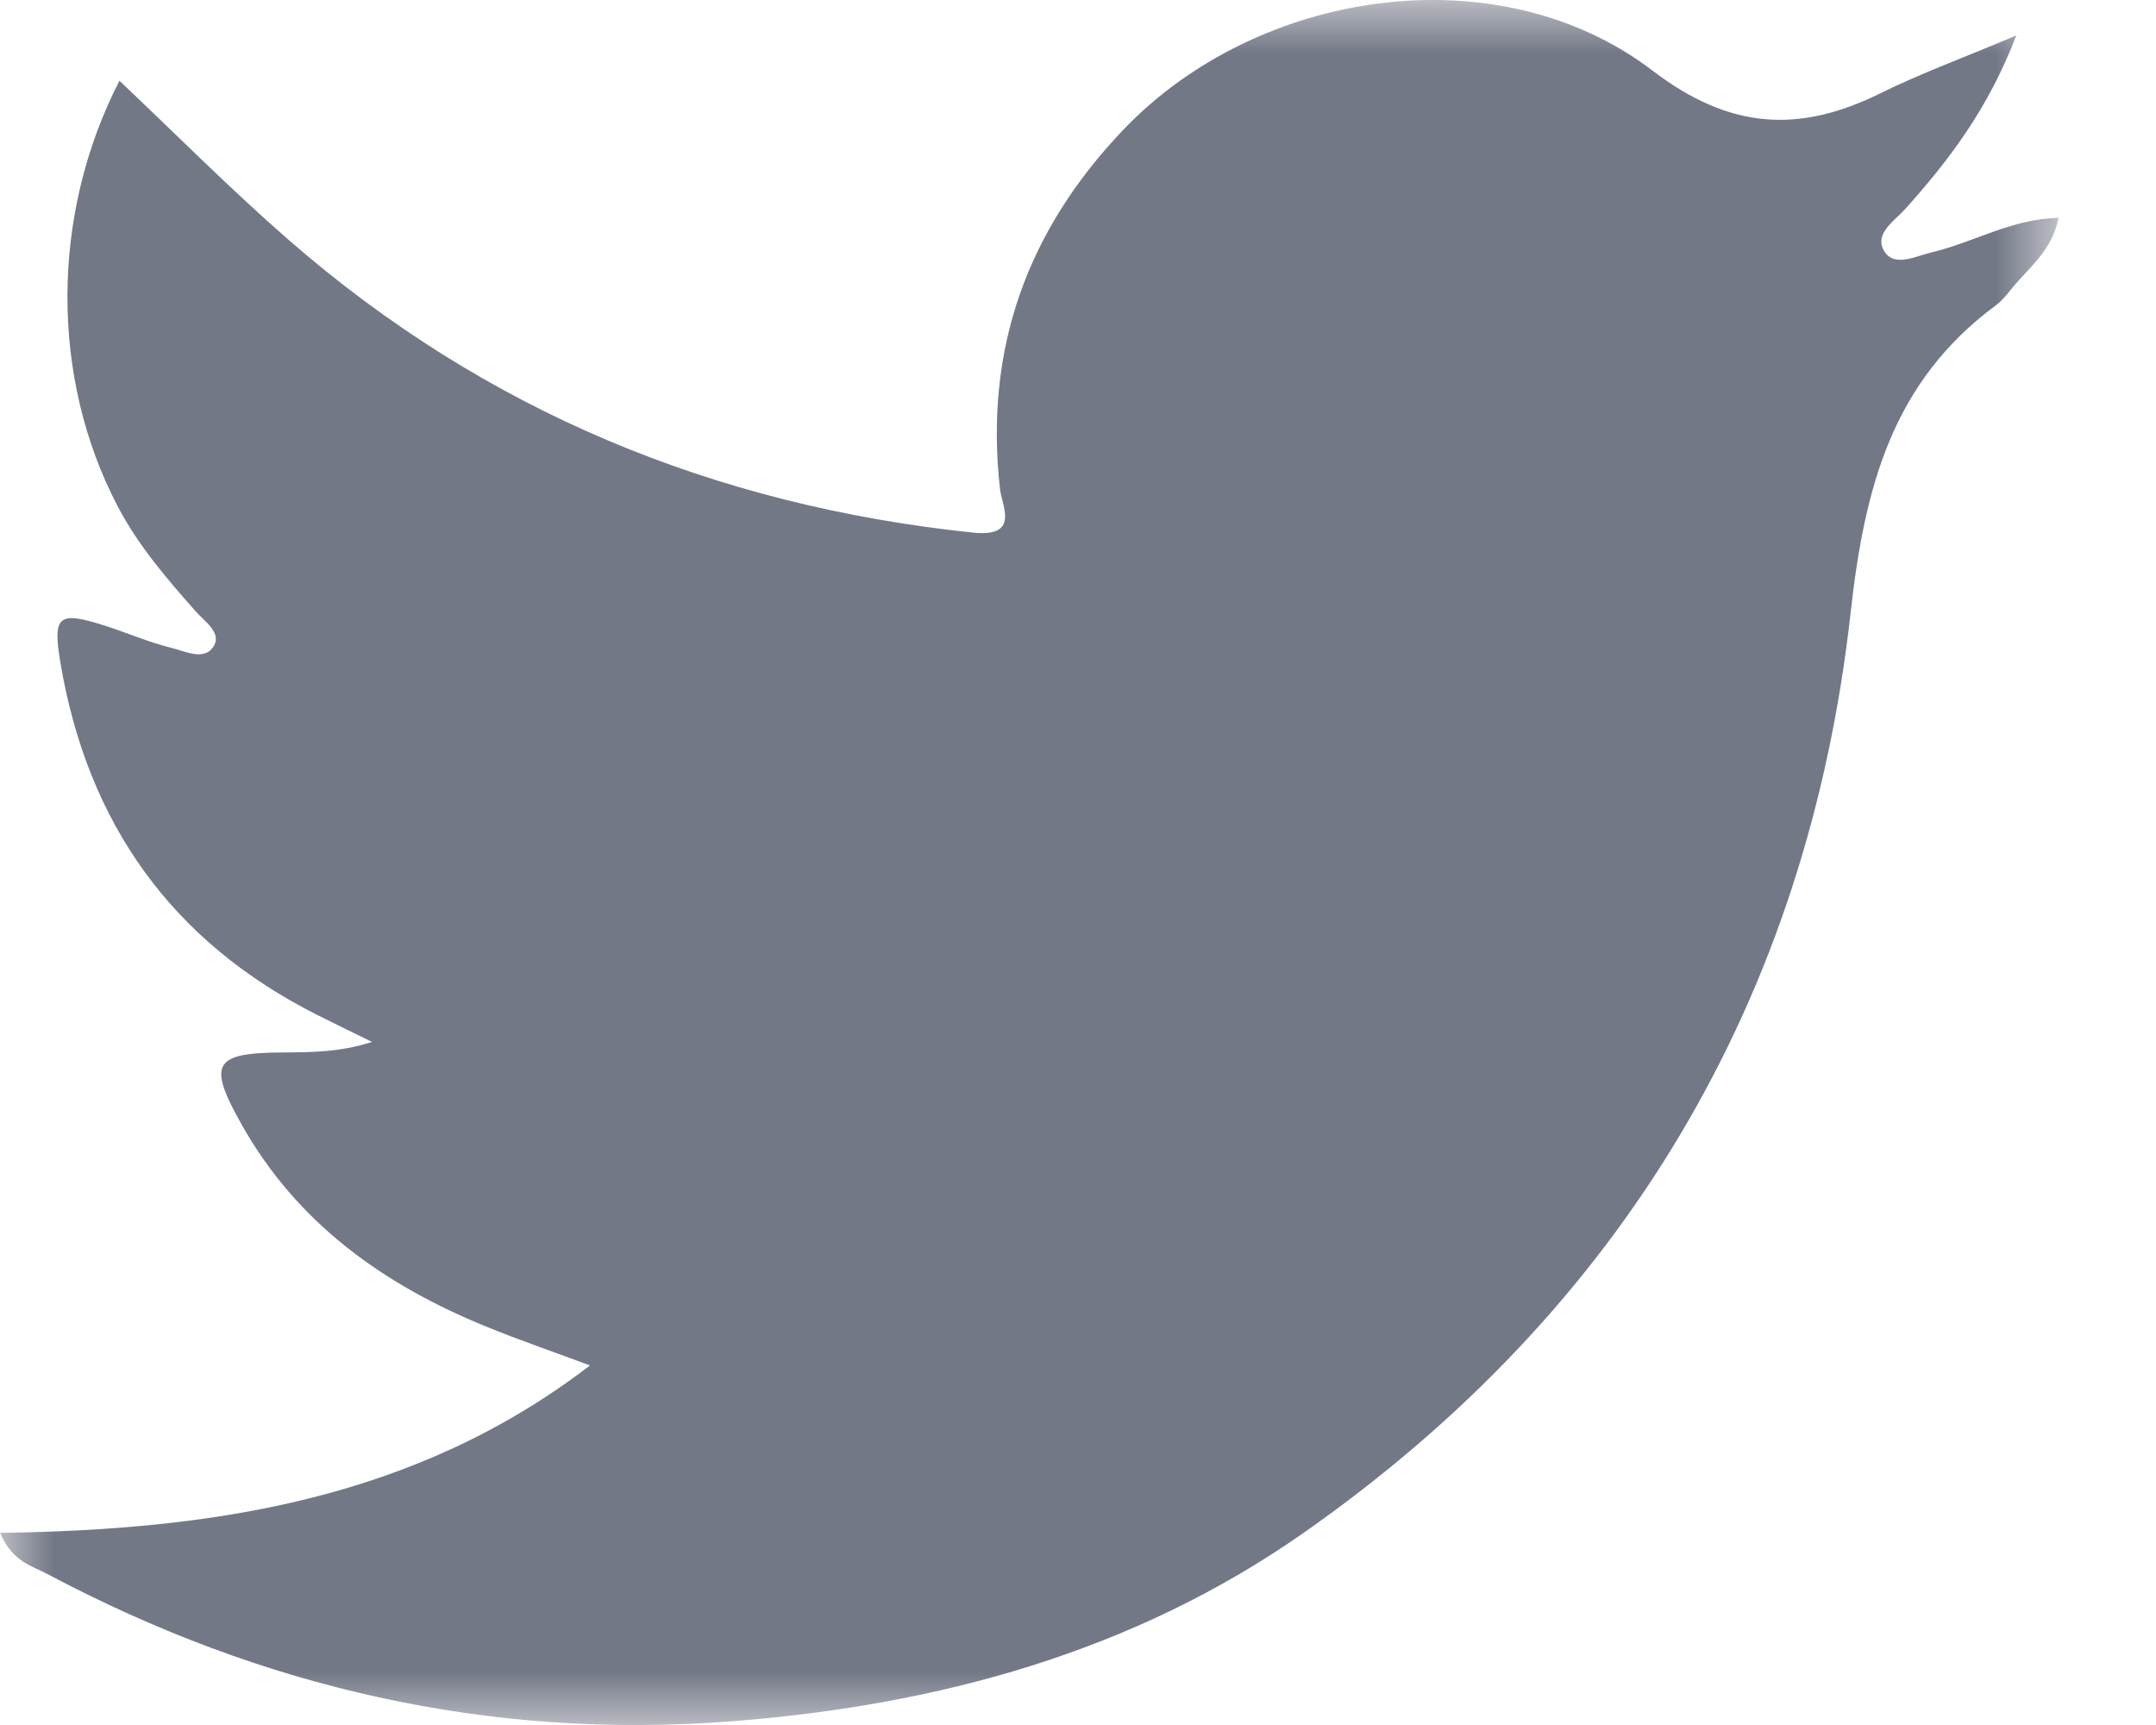 <svg width="20" height="16" viewBox="0 0 20 16" fill="none" xmlns="http://www.w3.org/2000/svg">
<g id="Group 3 Copy 2">
<mask id="mask0_20_151" style="mask-type:luminance" maskUnits="userSpaceOnUse" x="0" y="0" width="20" height="16">
<path id="Clip 2" fill-rule="evenodd" clip-rule="evenodd" d="M0.001 0H19.096V16H0.001V0Z" fill="white"/>
</mask>
<g mask="url(#mask0_20_151)">
<path id="Fill 1" fill-rule="evenodd" clip-rule="evenodd" d="M17.676 1.936C17.576 2.048 17.38 2.168 17.479 2.33C17.573 2.483 17.771 2.375 17.918 2.341C18.303 2.251 18.656 2.031 19.096 2.02C19.038 2.324 18.82 2.481 18.662 2.676C18.617 2.732 18.57 2.791 18.513 2.833C17.556 3.541 17.297 4.515 17.168 5.676C16.77 9.264 15.055 12.14 12.101 14.212C10.518 15.323 8.702 15.818 6.782 15.966C4.533 16.139 2.429 15.654 0.444 14.602C0.298 14.524 0.115 14.488 0.001 14.218C1.968 14.19 3.844 13.914 5.473 12.665C5.139 12.54 4.819 12.431 4.506 12.303C3.56 11.917 2.758 11.347 2.244 10.435C1.922 9.865 1.981 9.767 2.61 9.762C2.879 9.76 3.148 9.762 3.451 9.664C3.28 9.58 3.109 9.498 2.939 9.412C1.59 8.732 0.81 7.632 0.56 6.144C0.487 5.708 0.54 5.665 0.975 5.804C1.181 5.87 1.381 5.958 1.59 6.009C1.719 6.04 1.899 6.137 1.985 5.989C2.056 5.865 1.895 5.762 1.813 5.668C1.544 5.364 1.281 5.058 1.091 4.695C0.467 3.502 0.468 1.994 1.108 0.749C1.634 1.246 2.14 1.757 2.681 2.228C4.503 3.815 6.63 4.689 9.024 4.94C9.467 4.986 9.293 4.693 9.276 4.533C9.131 3.236 9.528 2.138 10.421 1.203C11.665 -0.1 13.895 -0.438 15.328 0.654C16.05 1.205 16.691 1.237 17.446 0.864C17.819 0.68 18.211 0.537 18.704 0.329C18.444 1.008 18.081 1.484 17.676 1.936Z" fill="#737887"/>
</g>
</g>
</svg>
